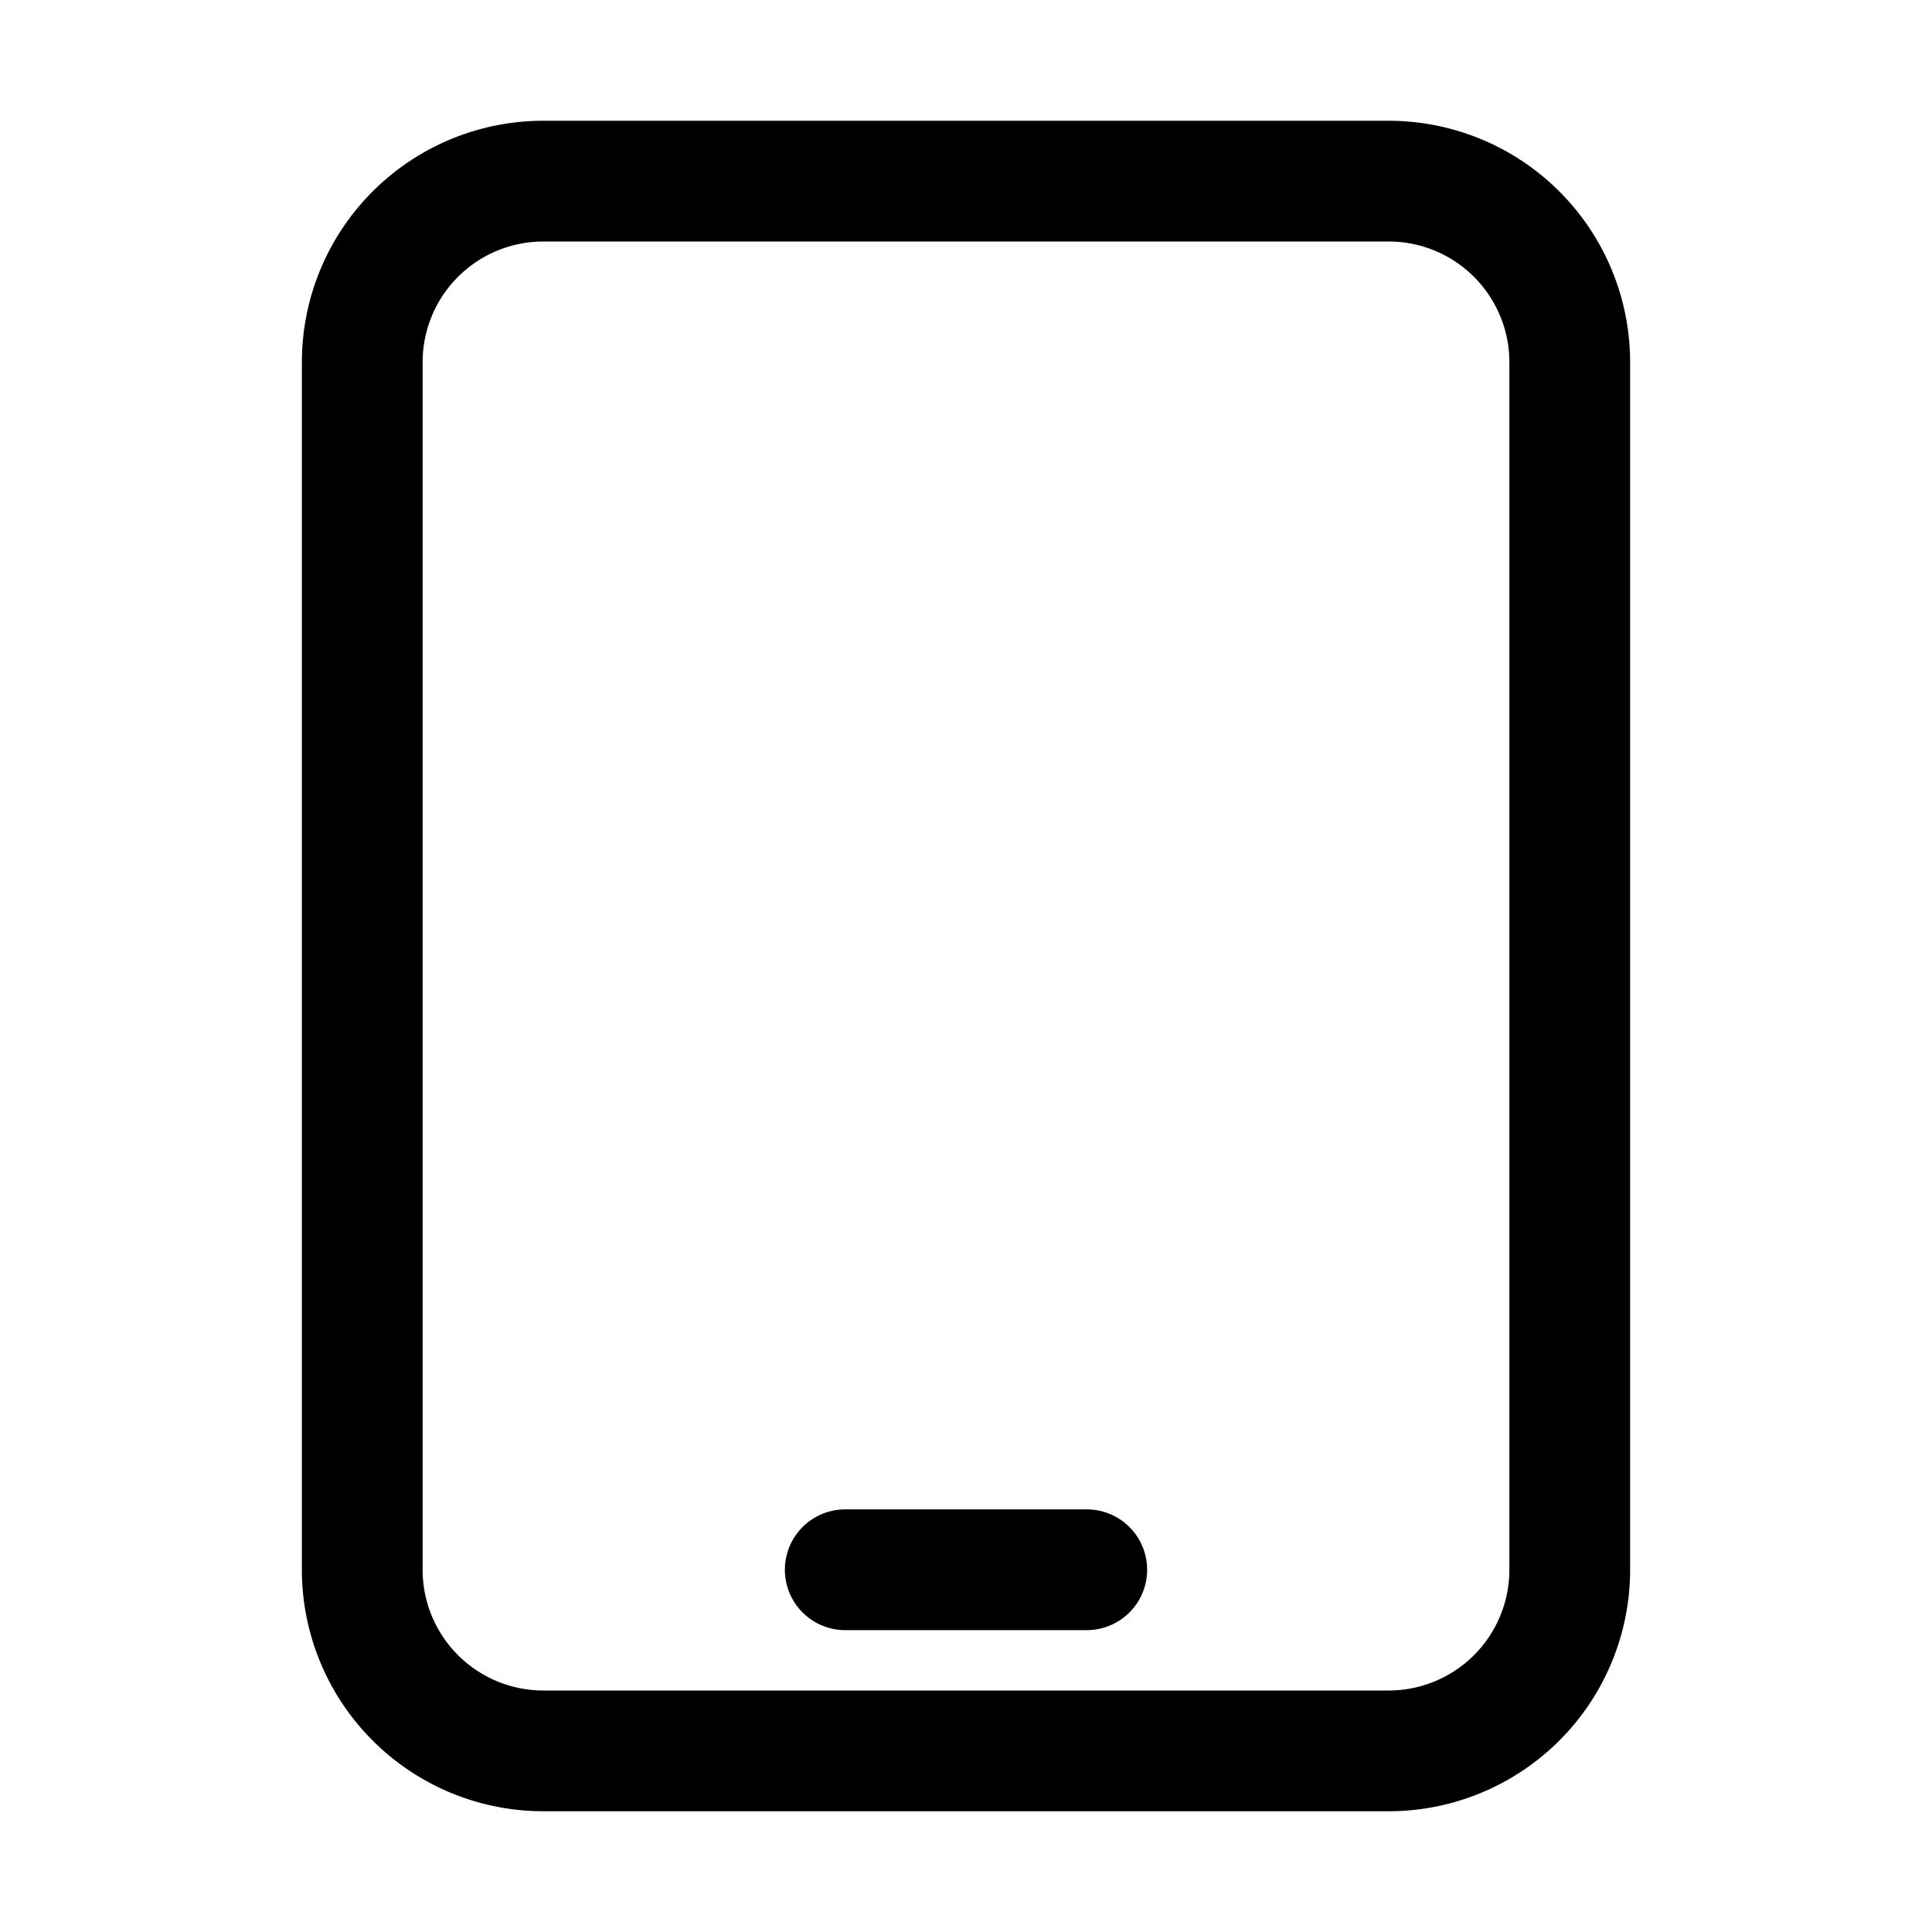 <svg xmlns="http://www.w3.org/2000/svg" viewBox="0 0 40 40" fill="none">
  <path stroke="#000000" stroke-linecap="round" stroke-linejoin="round" stroke-width="2.5" d="M17.5 32.5h5m-11.25 3.75h17.5a3.75 3.75 0 003.75-3.75v-25a3.75 3.75 0 00-3.75-3.75h-17.5A3.75 3.75 0 007.5 7.5v25a3.75 3.75 0 003.75 3.75z"/>
</svg>